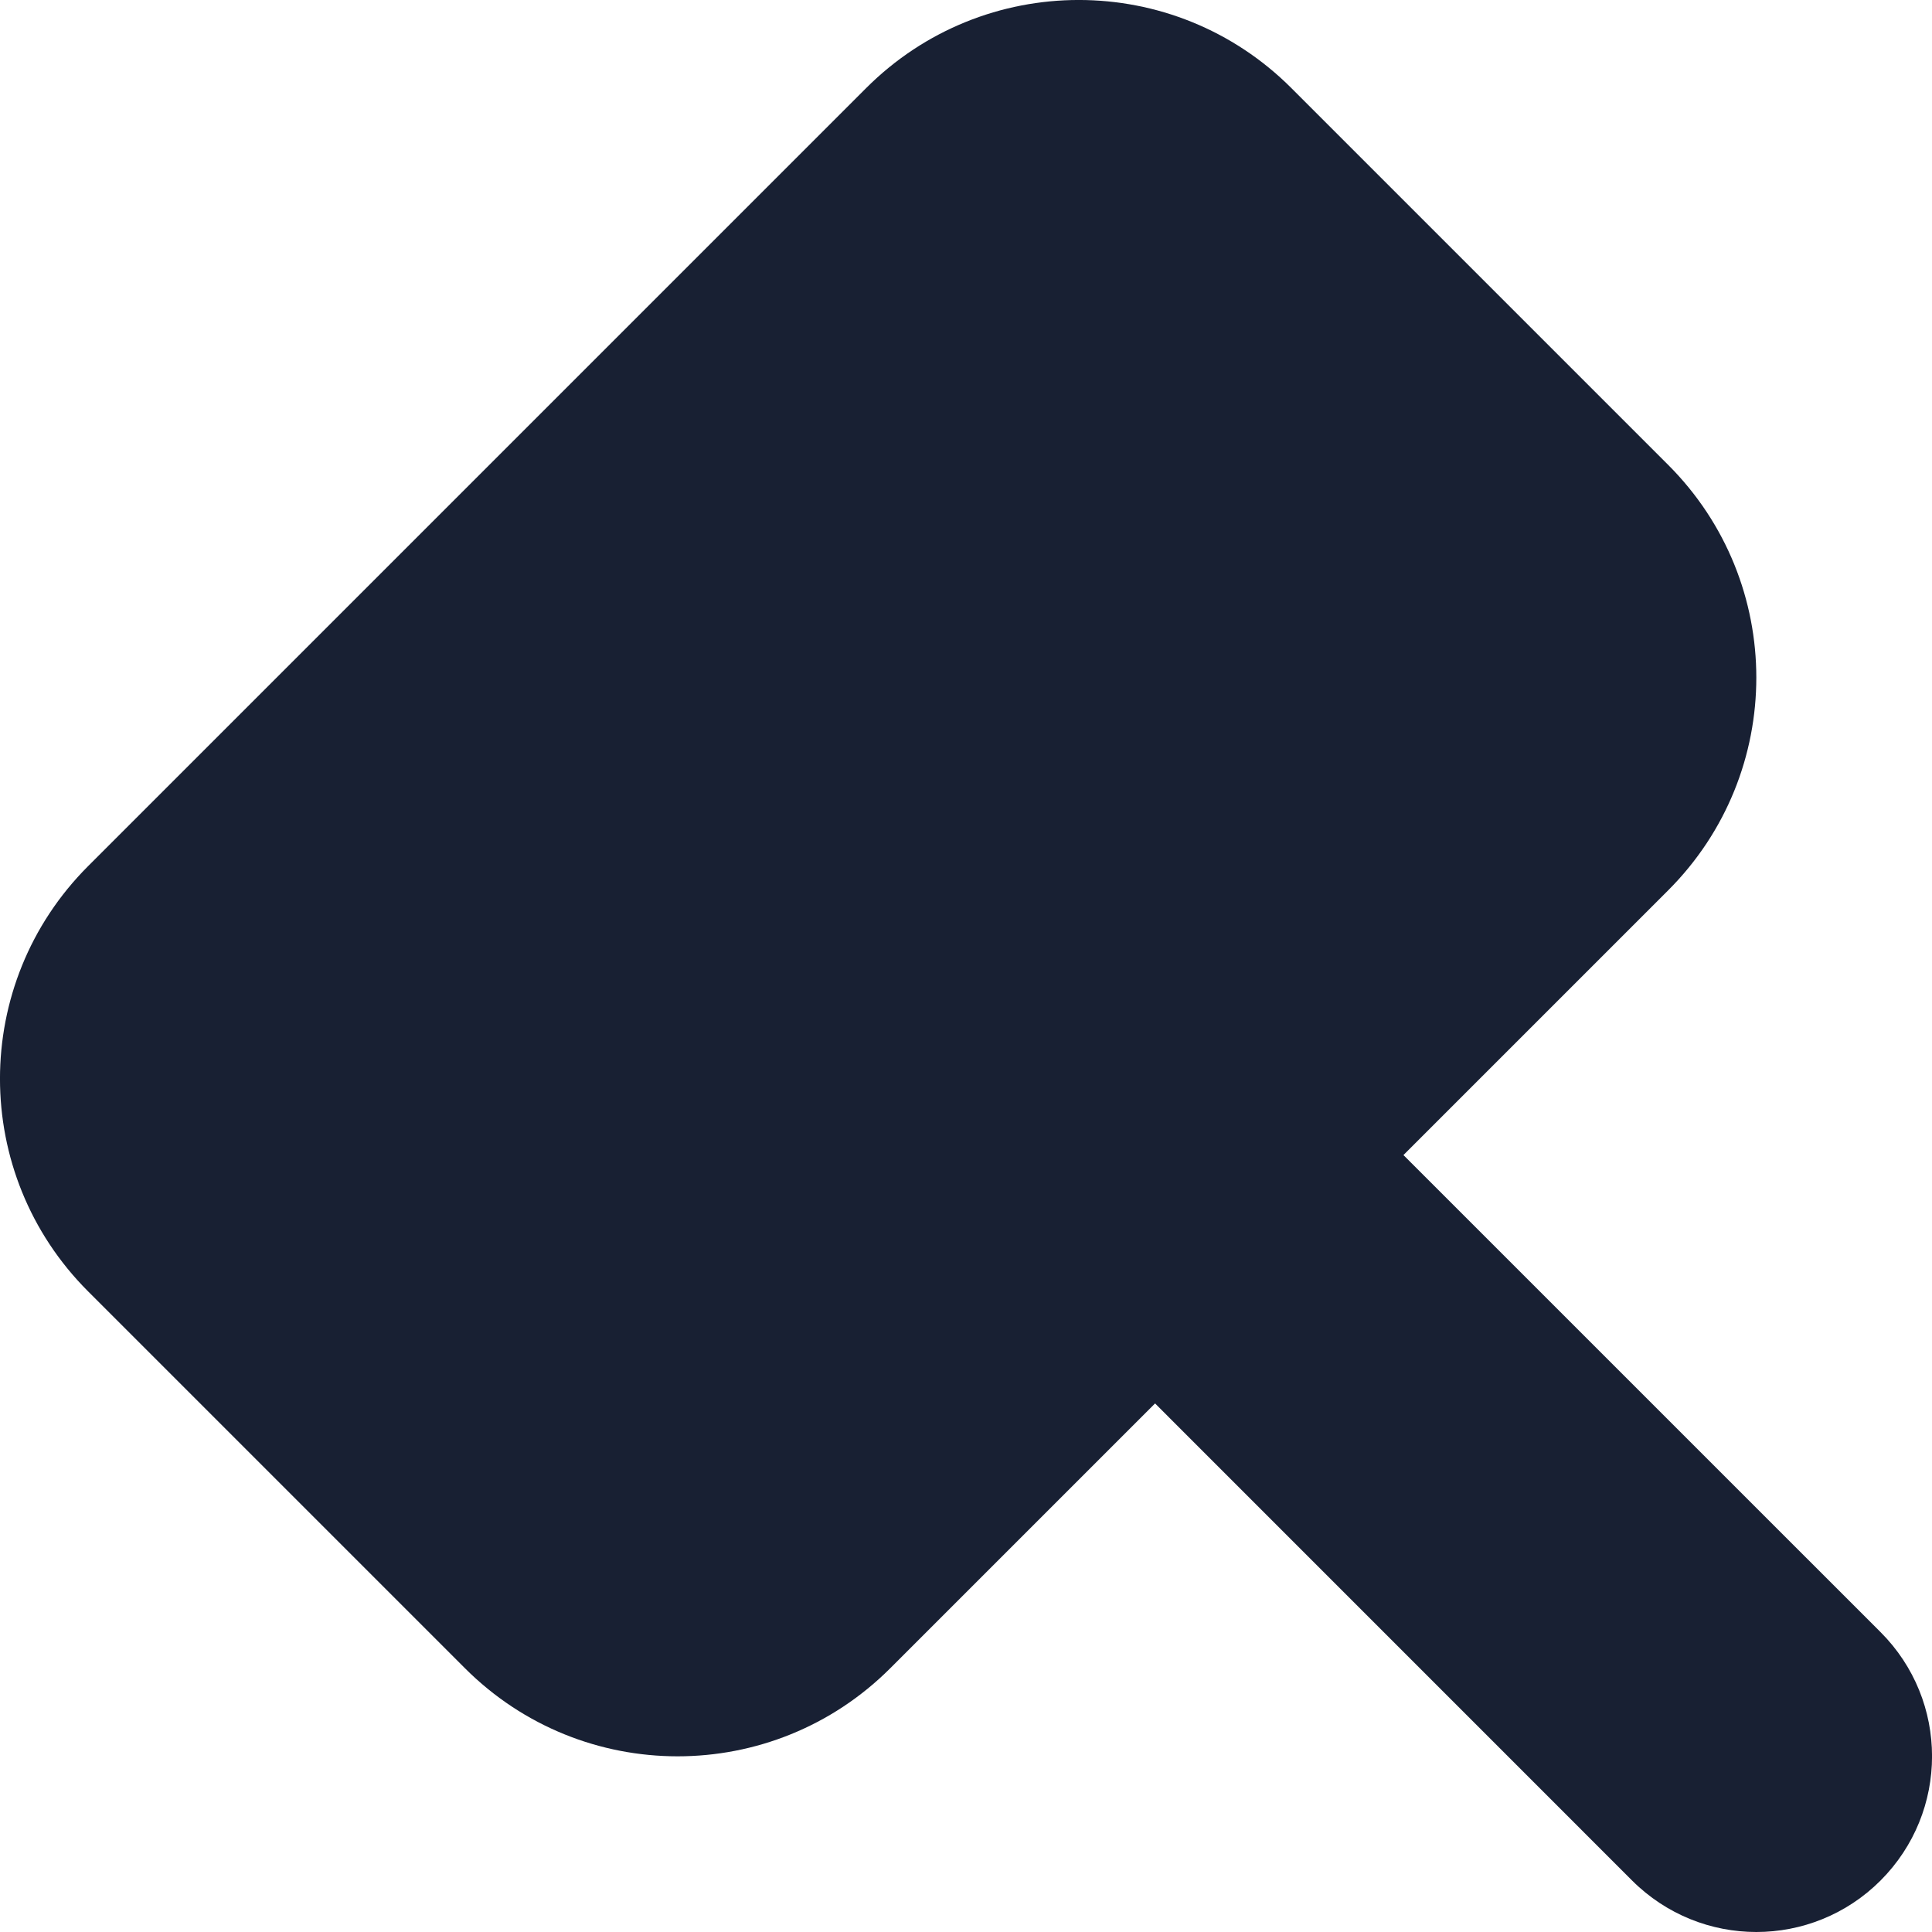 <svg width="22" height="22" viewBox="0 0 22 22" fill="none" xmlns="http://www.w3.org/2000/svg">
    <path d="M20 22C19.488 22 18.976 21.804 18.585 21.414L10.561 13.389C9.779 12.607 9.779 11.343 10.561 10.561C11.343 9.779 12.607 9.779 13.389 10.561L21.414 18.585C22.196 19.367 22.196 20.631 21.414 21.414C21.024 21.804 20.512 22 20 22Z" fill="#182033"/>
    <path d="M18.996 10.138L10.138 18.996C8.8 20.334 6.632 20.334 5.294 18.996L1.004 14.706C-0.335 13.368 -0.335 11.2 1.004 9.862L9.862 1.004C11.2 -0.335 13.368 -0.335 14.706 1.004L18.996 5.294C20.334 6.632 20.334 8.8 18.996 10.138Z" fill="#182033"/>
</svg>
